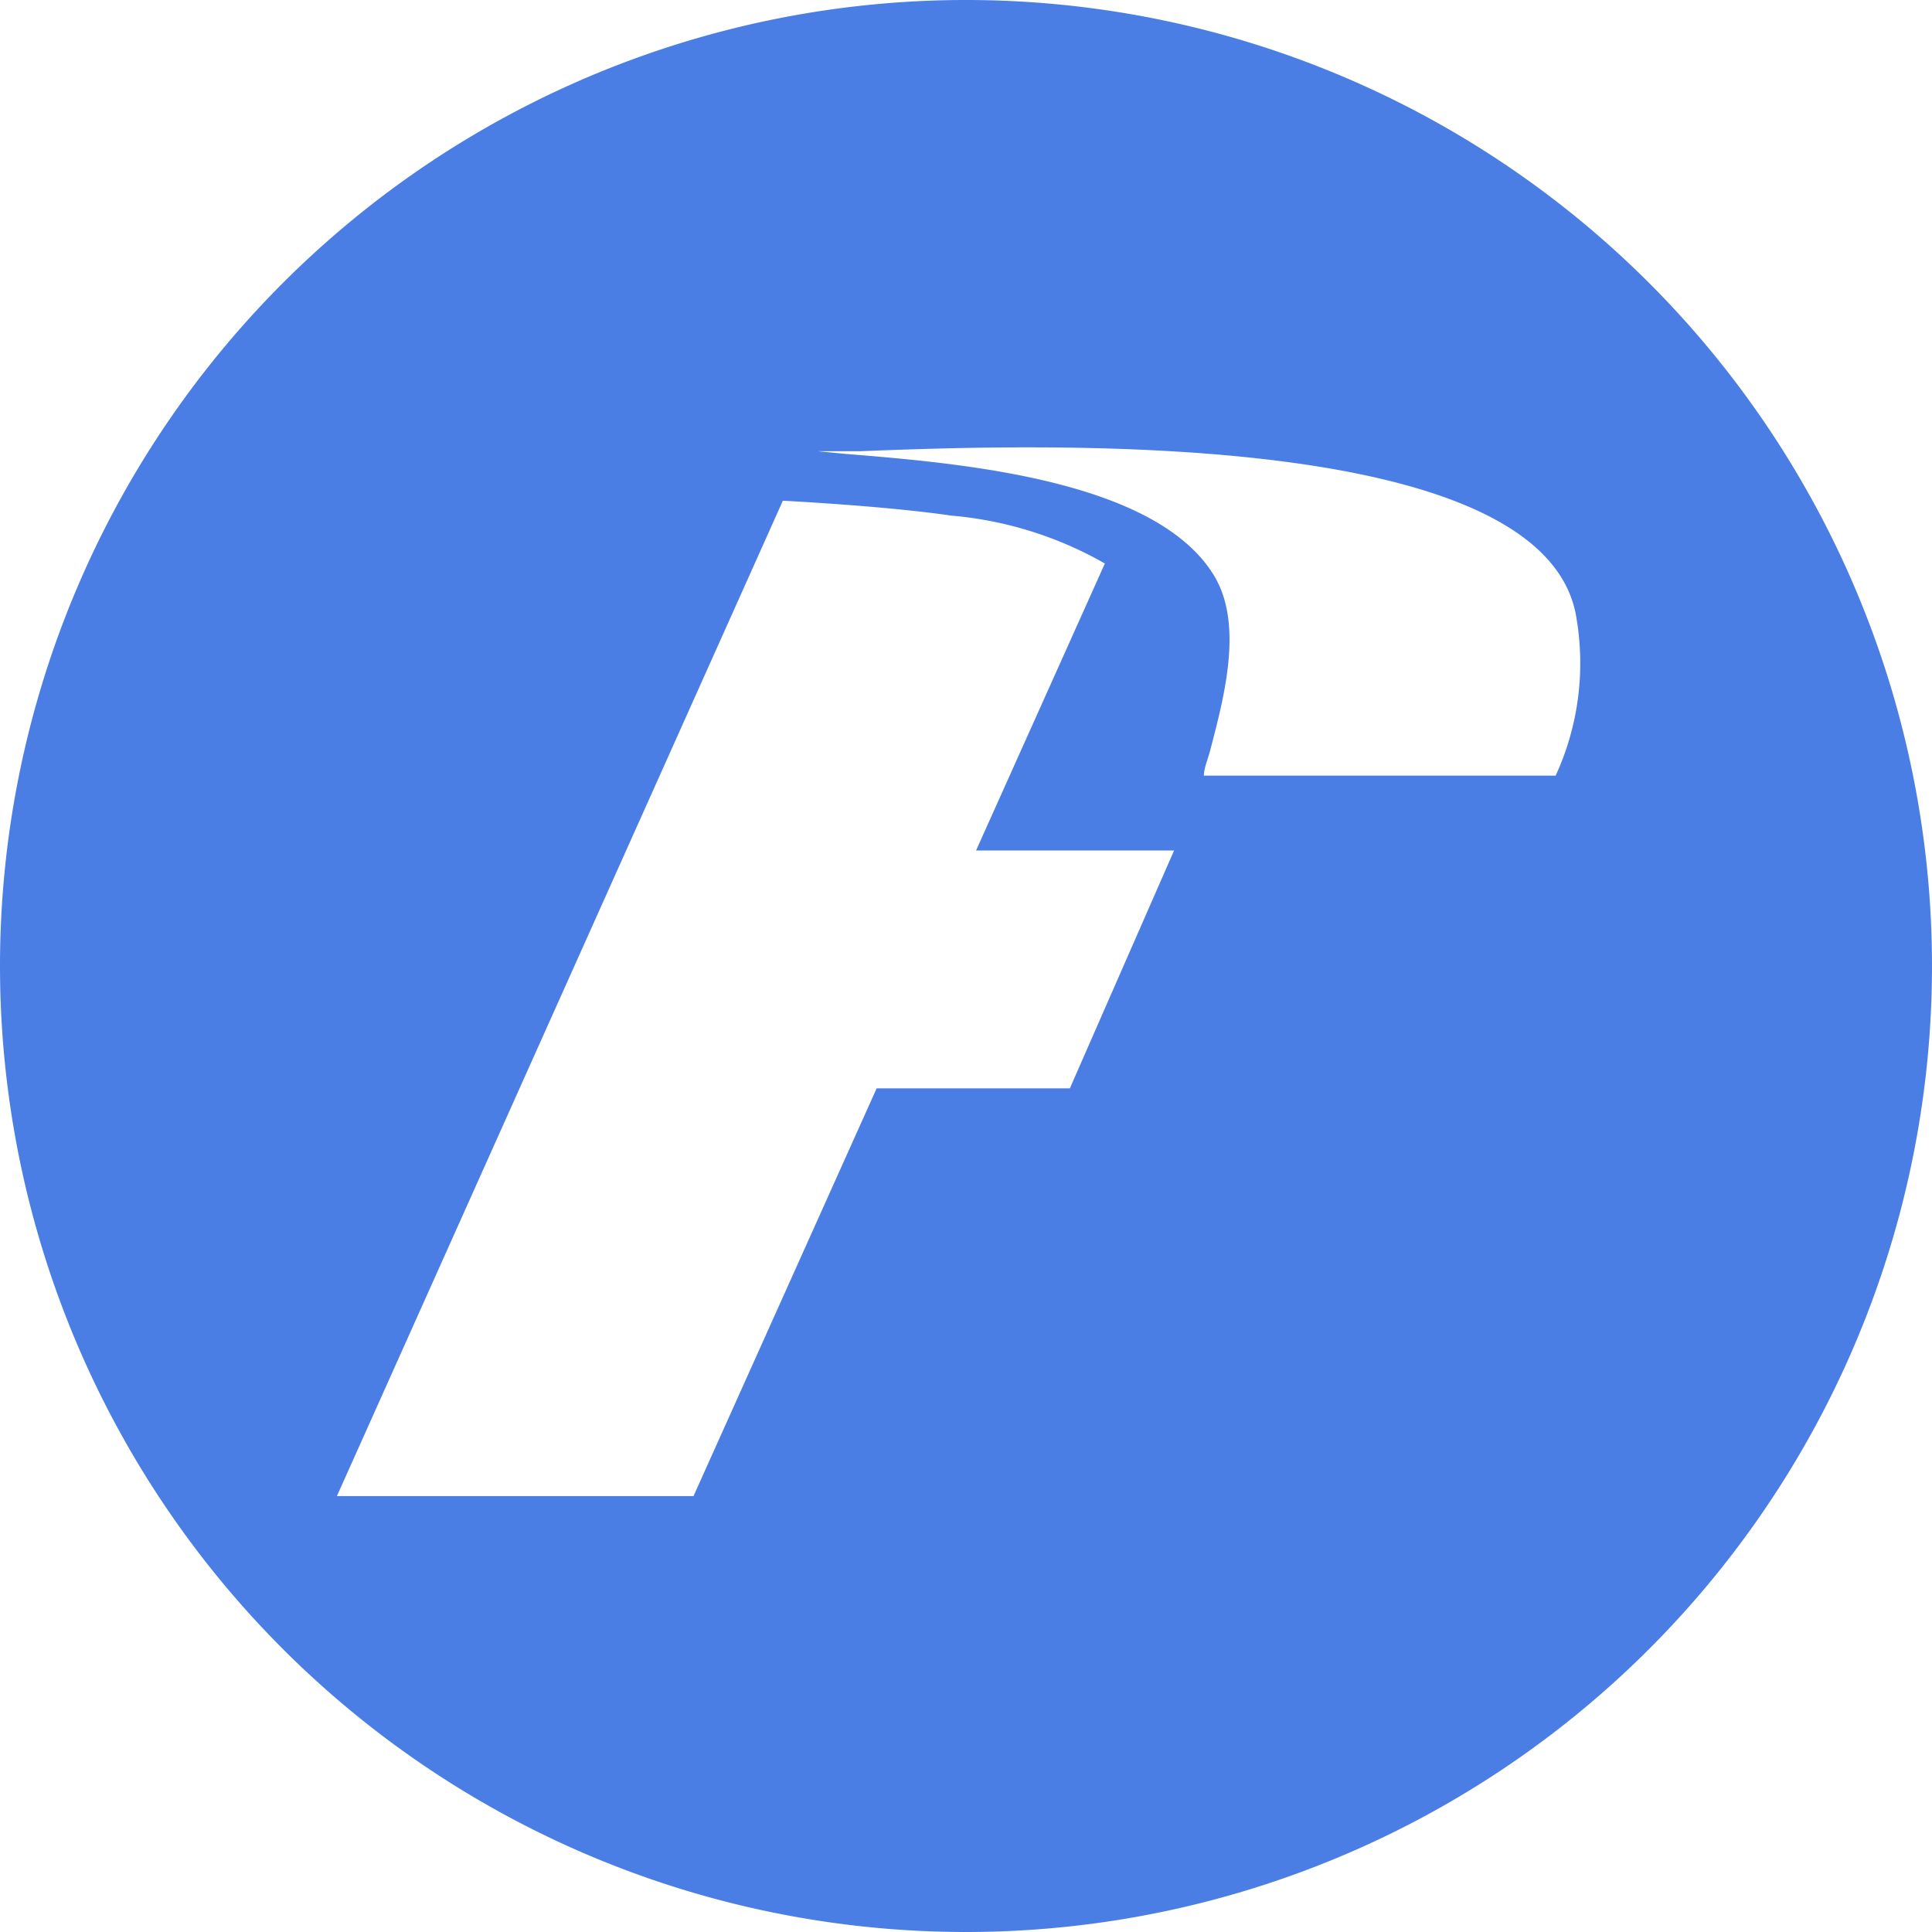 <?xml version="1.0" standalone="no"?><!DOCTYPE svg PUBLIC "-//W3C//DTD SVG 1.1//EN" "http://www.w3.org/Graphics/SVG/1.1/DTD/svg11.dtd"><svg t="1735309841999" class="icon" viewBox="0 0 1024 1024" version="1.1" xmlns="http://www.w3.org/2000/svg" p-id="1501" xmlns:xlink="http://www.w3.org/1999/xlink" width="200" height="200"><path d="M512 1024A512 512 0 1 0 0 512a512 512 0 0 0 512 512z m131.2-719.36c-31.147-50.347-133.547-59.093-194.347-64l-15.573-1.493h22.827c87.68-3.413 357.76-13.653 378.88 85.333a142.72 142.72 0 0 1-10.453 86.613h-186.453c0-4.053 2.133-8.533 3.413-13.653 7.467-28.587 17.707-66.987 1.707-92.8zM178.56 792.96l236.373-527.573s54.613 2.773 89.173 7.893A197.973 197.973 0 0 1 585.6 298.667l-68.267 152.107h104.96l-55.253 126.08h-102.4l-97.067 216.107z" fill="#4A7EE5" p-id="1502"></path></svg>